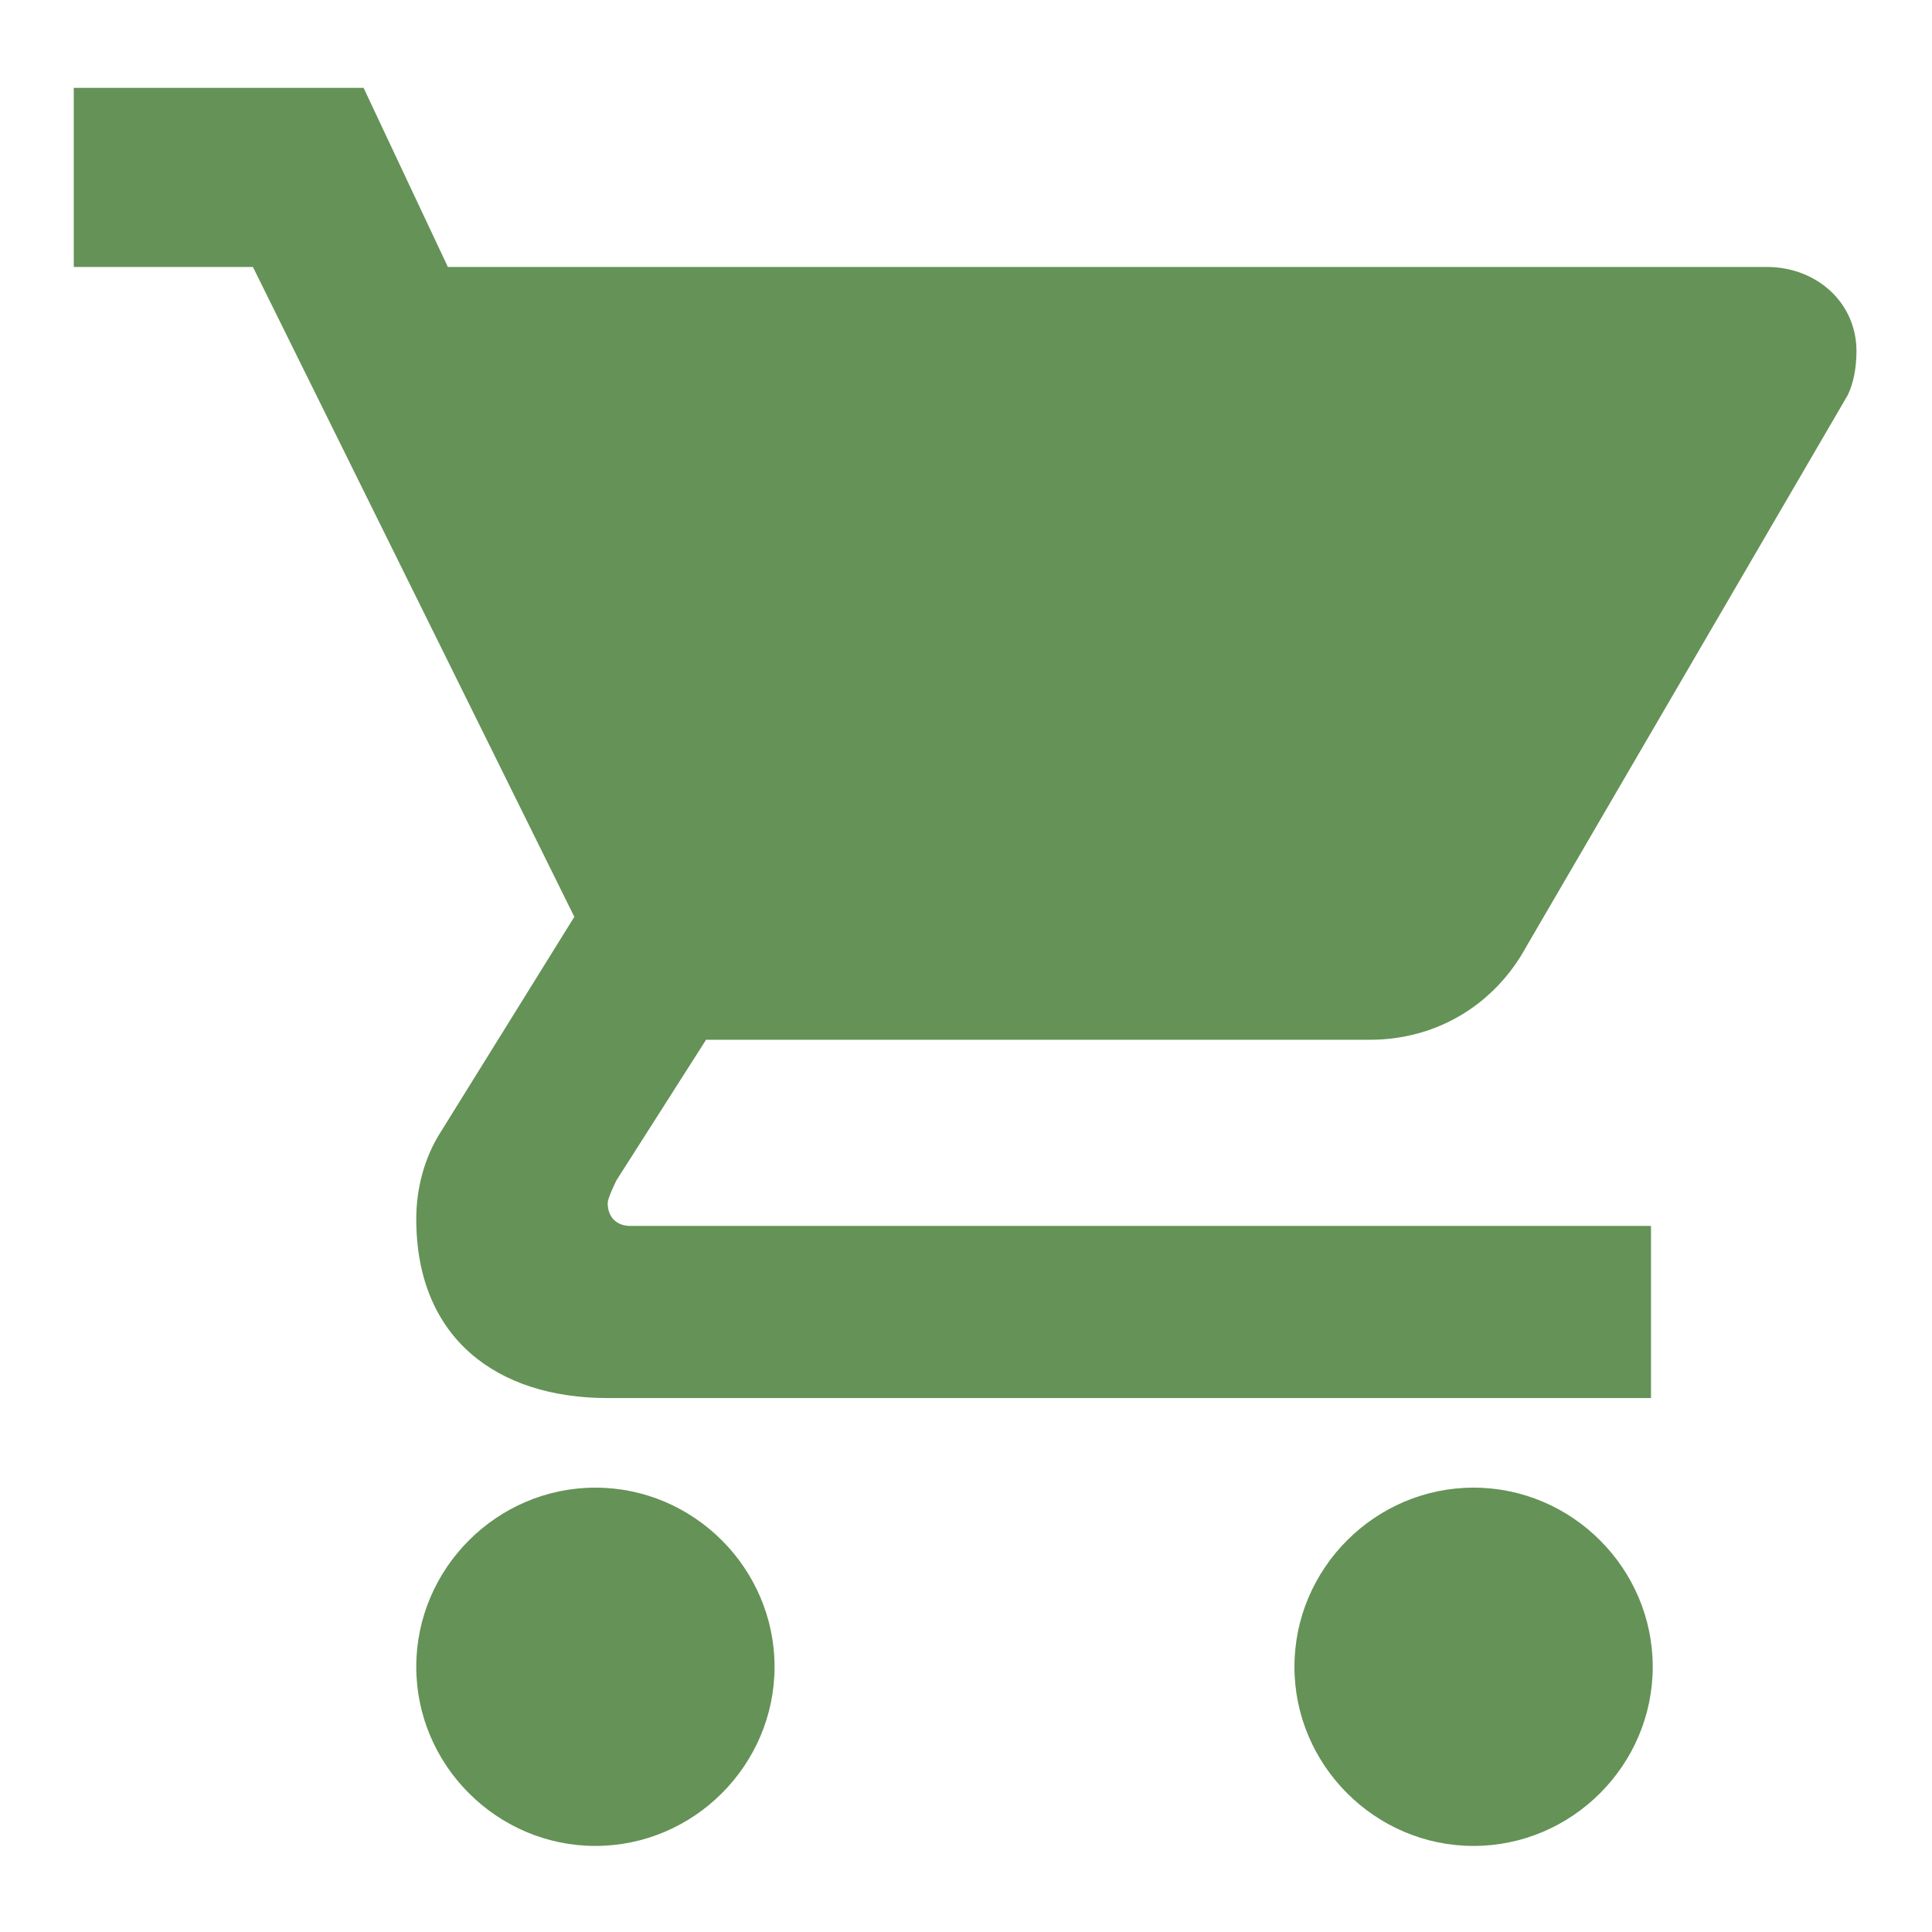 <?xml version="1.0" encoding="utf-8"?>
<!-- Generator: Adobe Illustrator 23.0.2, SVG Export Plug-In . SVG Version: 6.00 Build 0)  -->
<svg version="1.1" id="Layer_1" xmlns="http://www.w3.org/2000/svg" xmlns:xlink="http://www.w3.org/1999/xlink" x="0px" y="0px"
	 viewBox="0 0 110 110" style="enable-background:new 0 0 110 110;" xml:space="preserve">
<style type="text/css">
	.st0{fill:#659257;}
</style>
<path class="st0" d="M33.9,84.7c-5.6,0-10.2,4.6-10.2,10.2c0,5.6,4.6,10.2,10.2,10.2s10.2-4.6,10.2-10.2
	C44.1,89.3,39.5,84.7,33.9,84.7z M4.2,5v10.2h10.2l18.3,37L25,64.6c-0.8,1.3-1.3,3-1.3,4.8c0,6.8,4.6,10.2,10.9,10.2h59.4v-9.8H35.9
	c-0.8,0-1.3-0.5-1.3-1.3c0-0.3,0.5-1.3,0.5-1.3l5.1-8h37.8c3.8,0,7.1-2,8.9-5.3l18.3-31.4c0.3-0.6,0.5-1.5,0.5-2.5
	c0-2.8-2.3-4.8-5.1-4.8H25.5L20.7,5H4.2z M83.9,84.7c-5.6,0-10.2,4.6-10.2,10.2c0,5.6,4.6,10.2,10.2,10.2c5.6,0,10.2-4.6,10.2-10.2
	C94.1,89.3,89.5,84.7,83.9,84.7z"/>
</svg>
